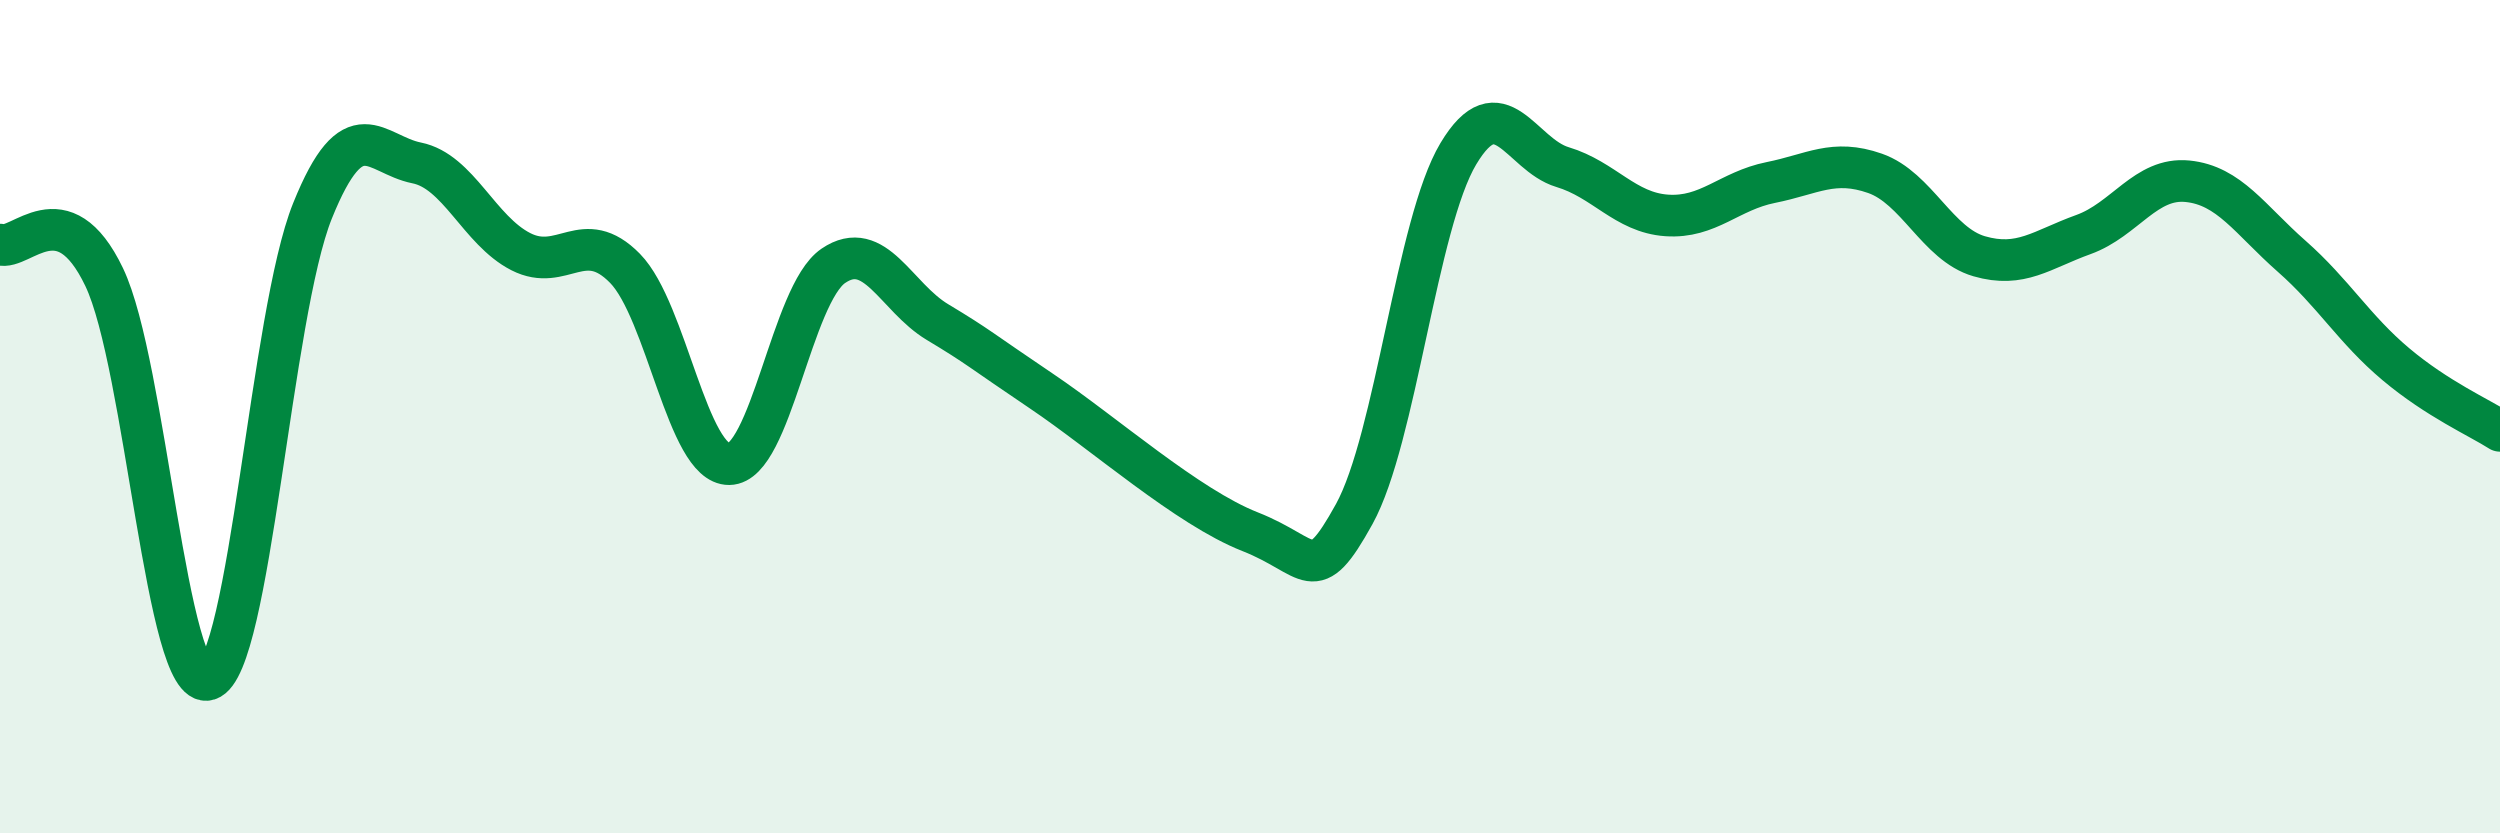 
    <svg width="60" height="20" viewBox="0 0 60 20" xmlns="http://www.w3.org/2000/svg">
      <path
        d="M 0,5.87 C 0.5,6.03 1.5,4.56 2.5,6.65 C 3.5,8.74 4,16.63 5,16.31 C 6,15.99 6.5,7.54 7.5,5.06 C 8.5,2.58 9,3.71 10,3.91 C 11,4.11 11.5,5.53 12.5,6.04 C 13.5,6.55 14,5.42 15,6.44 C 16,7.46 16.5,11.15 17.5,11.14 C 18.5,11.13 19,7.06 20,6.38 C 21,5.7 21.5,7.13 22.5,7.73 C 23.5,8.33 23.5,8.38 25,9.39 C 26.5,10.4 28.5,12.17 30,12.76 C 31.5,13.35 31.5,14.15 32.5,12.34 C 33.5,10.53 34,5.36 35,3.69 C 36,2.02 36.5,3.71 37.5,4.01 C 38.5,4.31 39,5.1 40,5.17 C 41,5.24 41.5,4.58 42.5,4.38 C 43.5,4.18 44,3.81 45,4.16 C 46,4.51 46.5,5.86 47.5,6.15 C 48.5,6.44 49,5.99 50,5.63 C 51,5.27 51.5,4.25 52.5,4.35 C 53.5,4.45 54,5.27 55,6.15 C 56,7.03 56.5,7.9 57.5,8.74 C 58.5,9.58 59.5,10.02 60,10.34L60 20L0 20Z"
        fill="#008740"
        opacity="0.1"
        stroke-linecap="round"
        stroke-linejoin="round"
      />
      <path
        d="M 0,5.87 C 0.5,6.03 1.5,4.56 2.5,6.65 C 3.5,8.74 4,16.63 5,16.31 C 6,15.99 6.5,7.54 7.5,5.06 C 8.5,2.58 9,3.71 10,3.91 C 11,4.11 11.5,5.53 12.5,6.04 C 13.5,6.55 14,5.42 15,6.44 C 16,7.46 16.5,11.15 17.5,11.14 C 18.5,11.13 19,7.06 20,6.38 C 21,5.7 21.5,7.13 22.5,7.73 C 23.5,8.33 23.5,8.38 25,9.39 C 26.5,10.4 28.5,12.17 30,12.76 C 31.5,13.35 31.5,14.15 32.5,12.34 C 33.5,10.53 34,5.36 35,3.69 C 36,2.02 36.5,3.71 37.5,4.01 C 38.5,4.31 39,5.1 40,5.17 C 41,5.24 41.5,4.58 42.5,4.38 C 43.5,4.18 44,3.81 45,4.16 C 46,4.51 46.5,5.86 47.5,6.15 C 48.5,6.44 49,5.99 50,5.63 C 51,5.27 51.5,4.25 52.5,4.35 C 53.5,4.45 54,5.27 55,6.15 C 56,7.03 56.5,7.9 57.5,8.74 C 58.5,9.58 59.5,10.02 60,10.34"
        stroke="#008740"
        stroke-width="1"
        fill="none"
        stroke-linecap="round"
        stroke-linejoin="round"
      />
    </svg>
  